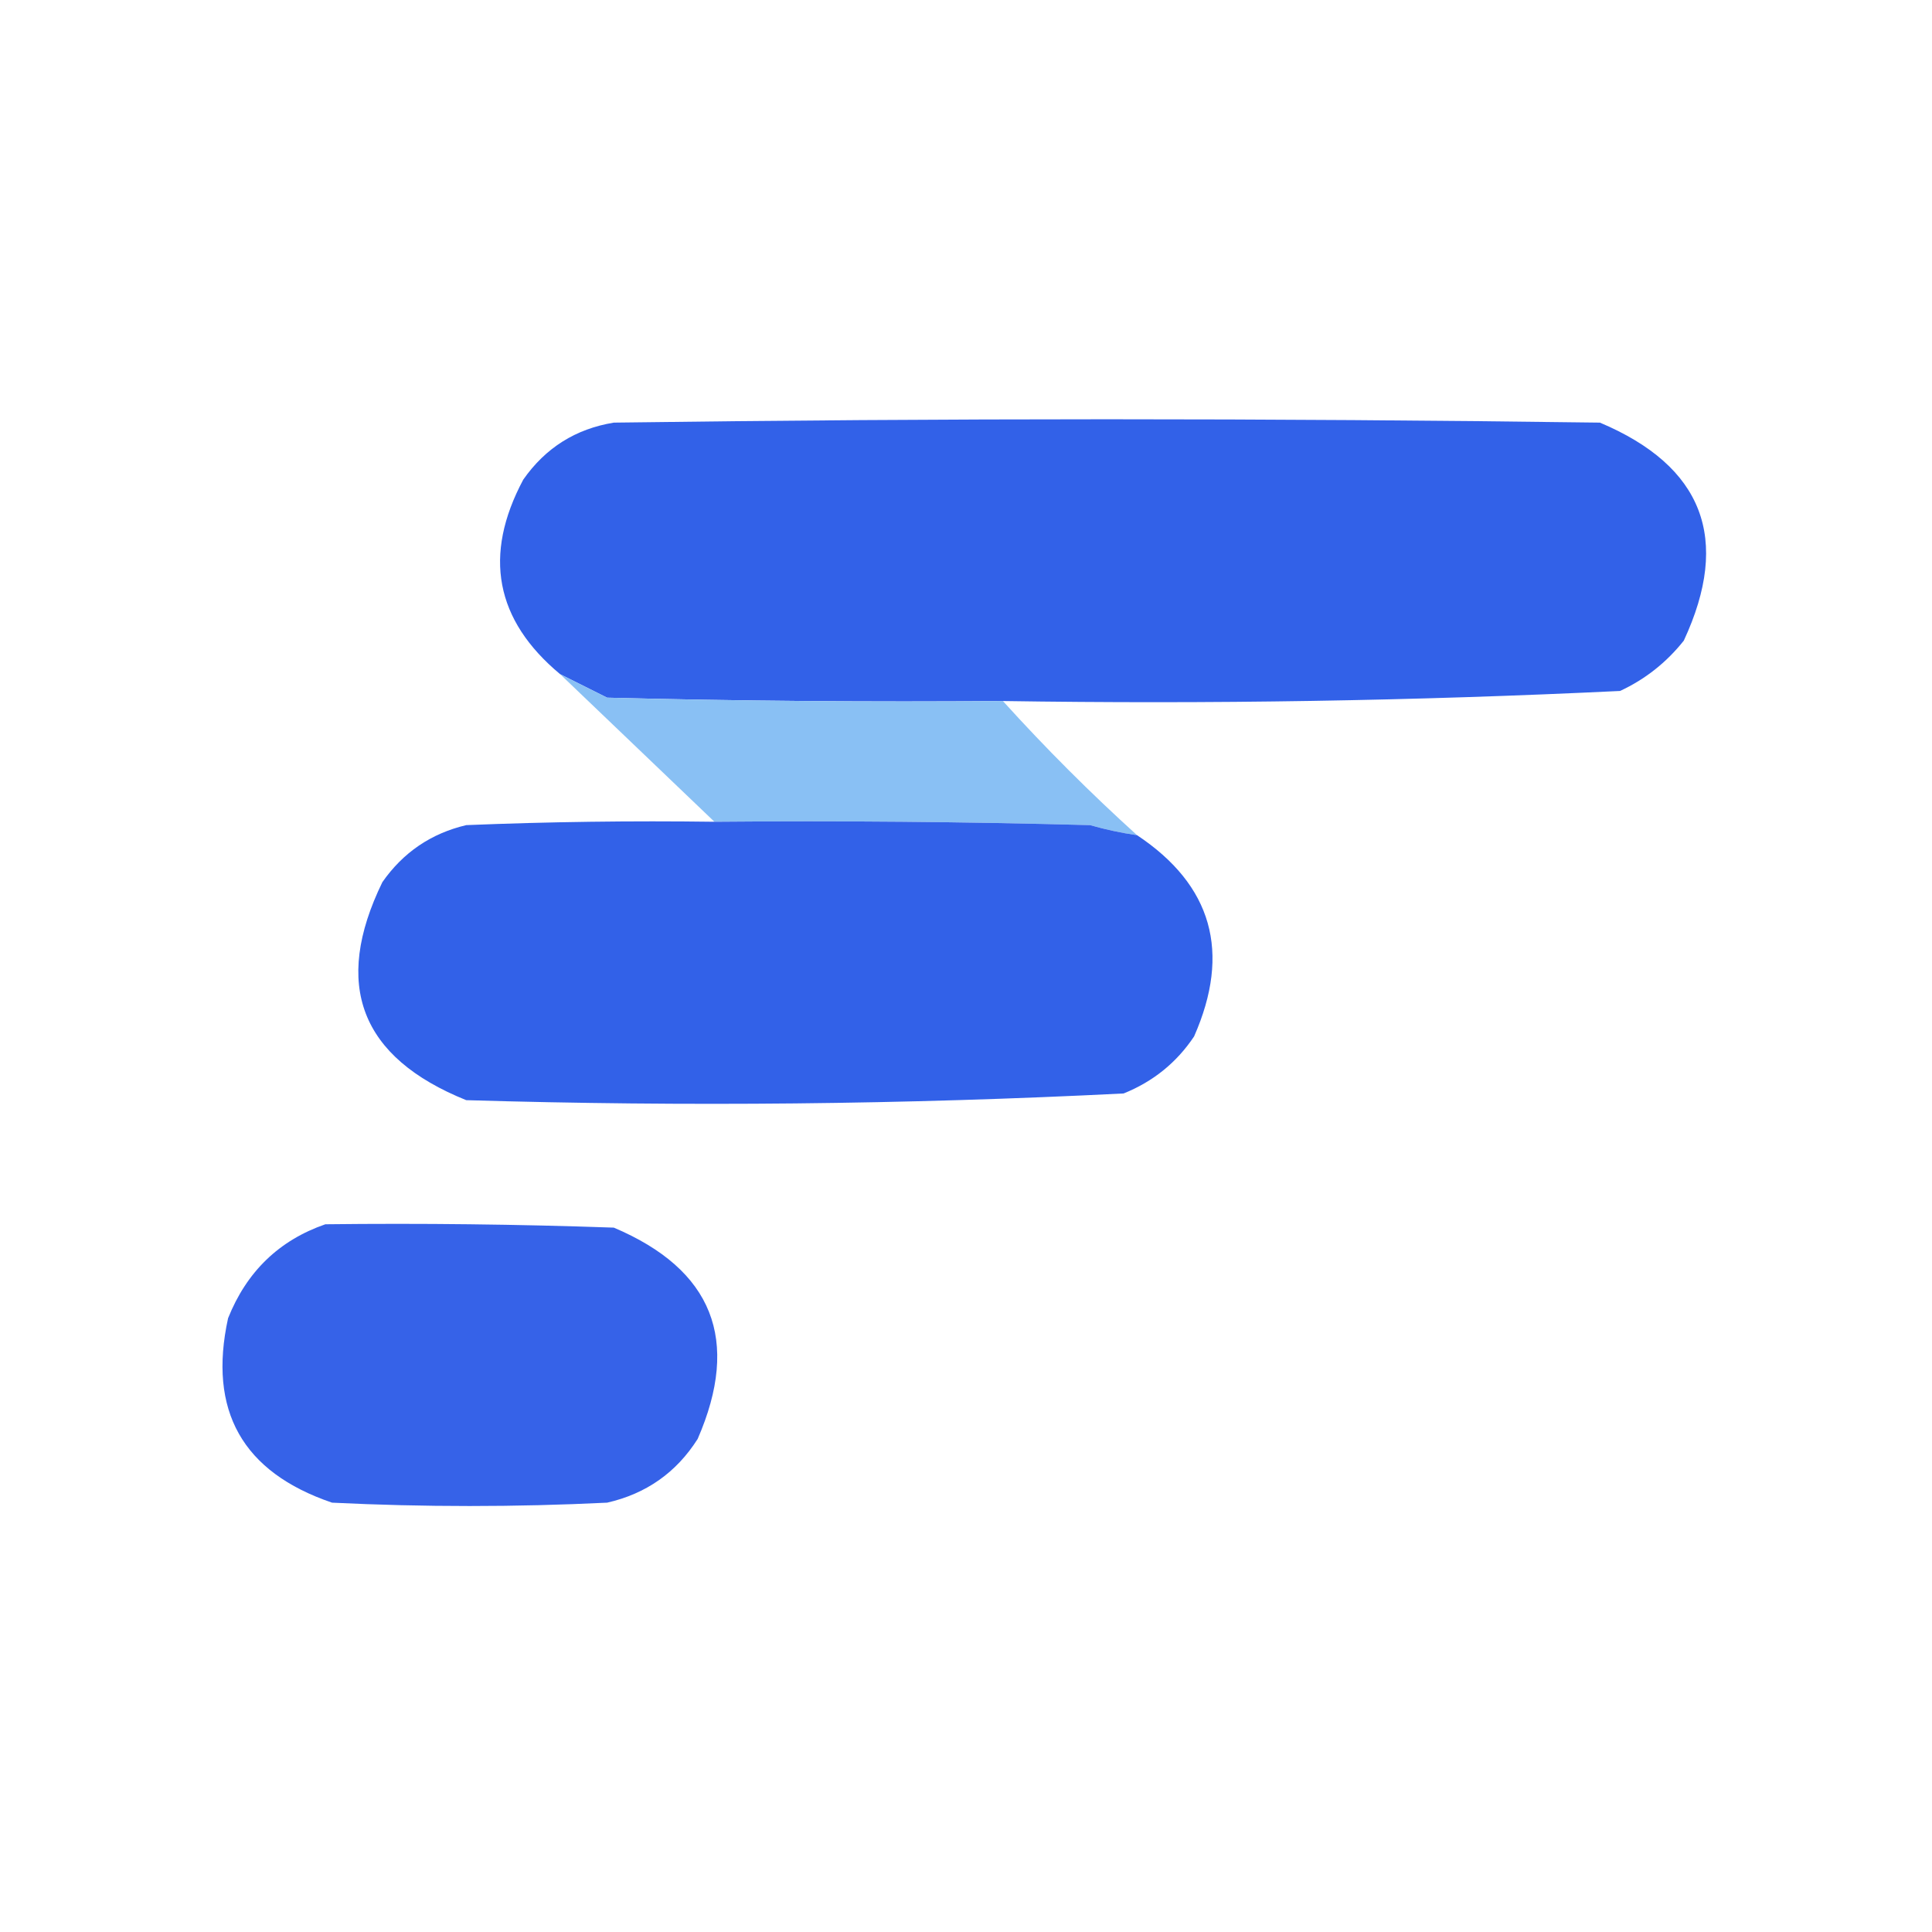 <?xml version="1.0" encoding="UTF-8"?>
<!DOCTYPE svg PUBLIC "-//W3C//DTD SVG 1.1//EN" "http://www.w3.org/Graphics/SVG/1.1/DTD/svg11.dtd">
<svg xmlns="http://www.w3.org/2000/svg" version="1.1" width="288px" height="288px" style="shape-rendering:geometricPrecision; text-rendering:geometricPrecision; image-rendering:optimizeQuality; fill-rule:evenodd; clip-rule:evenodd" xmlns:xlink="http://www.w3.org/1999/xlink">
<g><path style="opacity:0.998" fill="#3261e8" d="M 149.5,104.5 C 129.831,104.667 110.164,104.5 90.5,104C 88.114,102.807 85.78,101.64 83.5,100.5C 73.819,92.438 71.986,82.771 78,71.5C 81.313,66.761 85.813,63.928 91.5,63C 140.5,62.333 189.5,62.333 238.5,63C 253.888,69.497 258.055,80.33 251,95.5C 248.408,98.762 245.241,101.262 241.5,103C 210.896,104.477 180.23,104.977 149.5,104.5 Z"/></g>
<g><path style="opacity:0.978" fill="#87bff4" d="M 83.5,100.5 C 85.78,101.64 88.114,102.807 90.5,104C 110.164,104.5 129.831,104.667 149.5,104.5C 155.86,111.527 162.527,118.194 169.5,124.5C 167.146,124.162 164.813,123.662 162.5,123C 143.836,122.5 125.17,122.333 106.5,122.5C 98.833,115.167 91.167,107.833 83.5,100.5 Z"/></g>
<g><path style="opacity:0.997" fill="#3261e8" d="M 106.5,122.5 C 125.17,122.333 143.836,122.5 162.5,123C 164.813,123.662 167.146,124.162 169.5,124.5C 180.701,131.953 183.534,141.953 178,154.5C 175.404,158.39 171.904,161.223 167.5,163C 134.894,164.645 102.227,164.978 69.5,164C 53.711,157.634 49.545,146.8 57,131.5C 60.093,127.072 64.259,124.239 69.5,123C 81.829,122.5 94.162,122.333 106.5,122.5 Z"/></g>
<g><path style="opacity:0.993" fill="#3662e8" d="M 48.5,182.5 C 62.837,182.333 77.171,182.5 91.5,183C 106.253,189.254 110.42,199.754 104,214.5C 100.822,219.509 96.322,222.676 90.5,224C 76.833,224.667 63.167,224.667 49.5,224C 36.146,219.459 30.979,210.292 34,196.5C 36.774,189.557 41.607,184.89 48.5,182.5 Z"/></g>
</svg>
